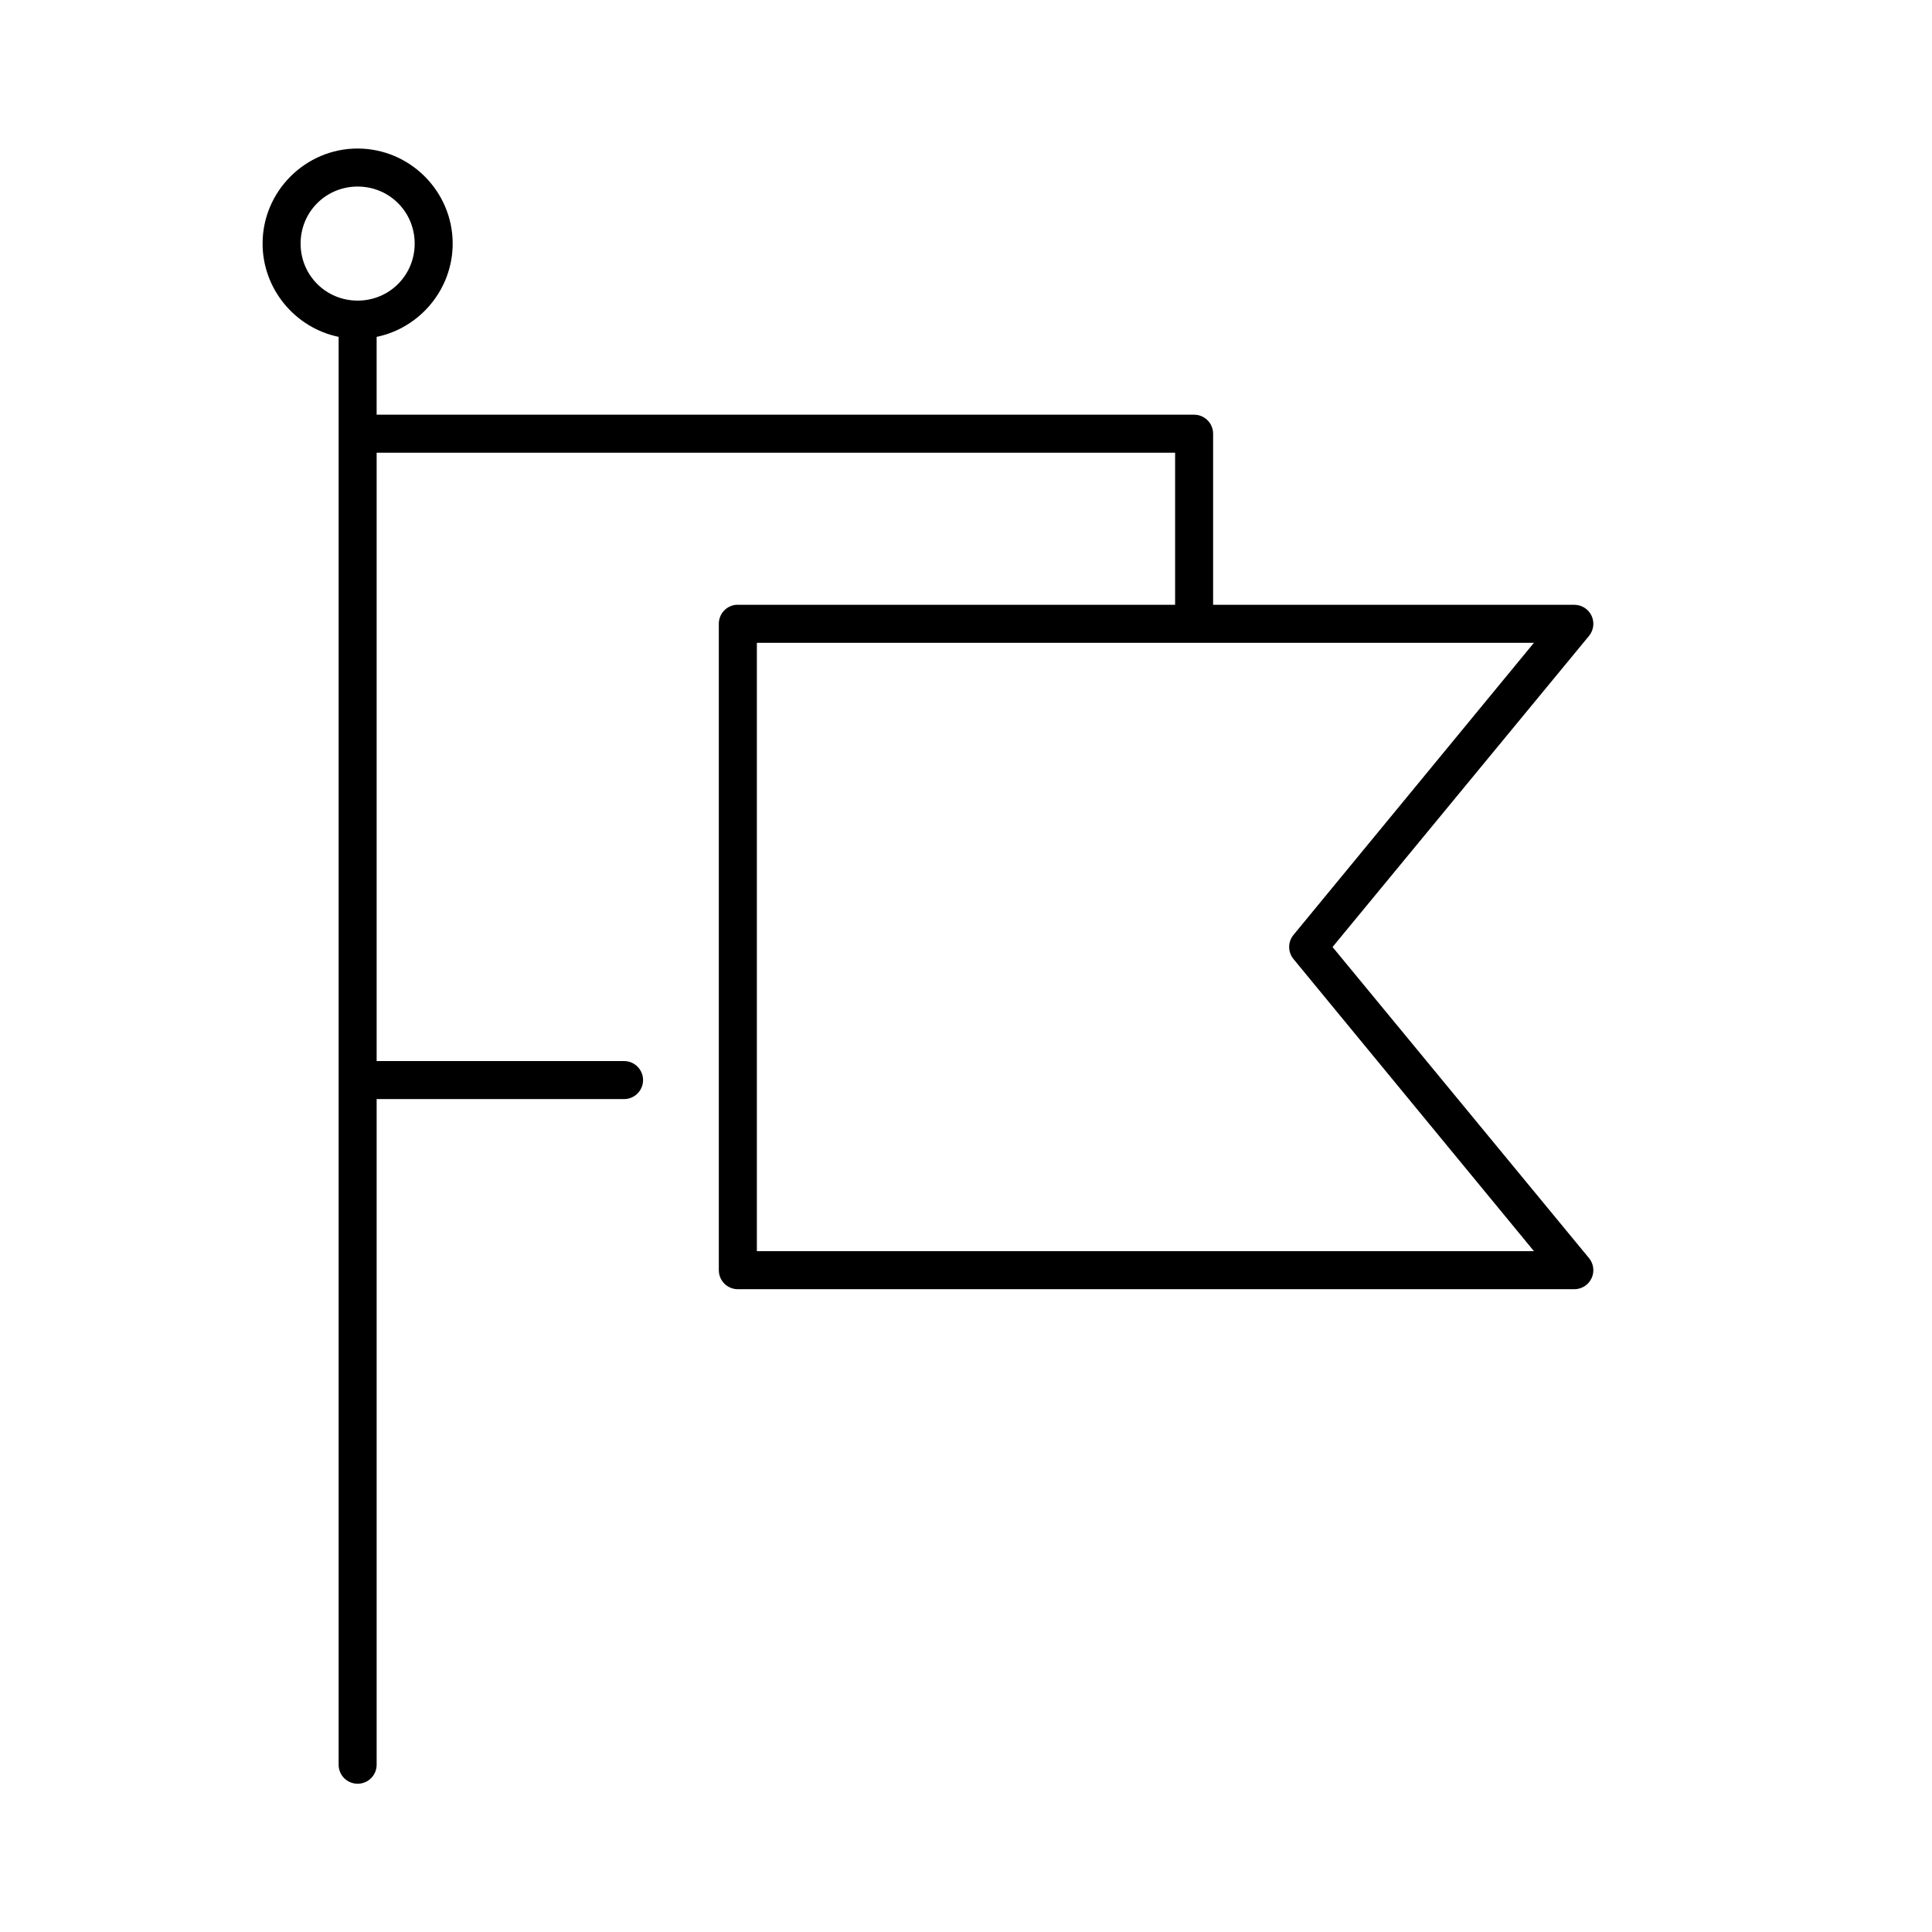 <?xml version="1.0" encoding="UTF-8"?>
<!-- Uploaded to: SVG Repo, www.svgrepo.com, Generator: SVG Repo Mixer Tools -->
<svg fill="#000000" width="800px" height="800px" version="1.1" viewBox="144 144 512 512" xmlns="http://www.w3.org/2000/svg">
 <path d="m238.78 183.36c-13.855 0-25.191 11.34-25.191 25.191 0 12.121 8.703 22.359 20.152 24.719v378.33c-0.02 1.348 0.504 2.648 1.449 3.609 0.945 0.961 2.238 1.5 3.59 1.5 1.348 0 2.641-0.539 3.586-1.5 0.945-0.961 1.469-2.262 1.449-3.609v-176.33h65.496c1.348 0.02 2.648-0.504 3.609-1.449 0.961-0.949 1.5-2.242 1.5-3.59 0-1.348-0.539-2.641-1.5-3.586-0.961-0.949-2.262-1.473-3.609-1.453h-65.496v-161.22h211.6v40.305h-115.88c-0.16-0.008-0.316-0.008-0.473 0-2.598 0.246-4.578 2.43-4.566 5.039v171.3c0 2.781 2.254 5.035 5.039 5.035h221.68c1.938 0.004 3.703-1.109 4.543-2.856 0.84-1.746 0.602-3.816-0.609-5.328l-68.012-82.5 68.012-82.5c1.211-1.512 1.449-3.586 0.609-5.332-0.84-1.746-2.606-2.856-4.543-2.856h-95.727v-45.34c0-2.785-2.254-5.039-5.035-5.039h-216.64v-20.625c11.453-2.359 20.152-12.598 20.152-24.719 0-13.852-11.336-25.191-25.188-25.191zm0 10.078c8.406 0 15.113 6.707 15.113 15.113s-6.707 15.113-15.113 15.113c-8.41 0-15.117-6.707-15.117-15.113s6.707-15.113 15.117-15.113zm105.8 120.91h205.93l-63.762 77.461c-1.477 1.84-1.477 4.457 0 6.297l63.762 77.461h-205.93z"/>
</svg>